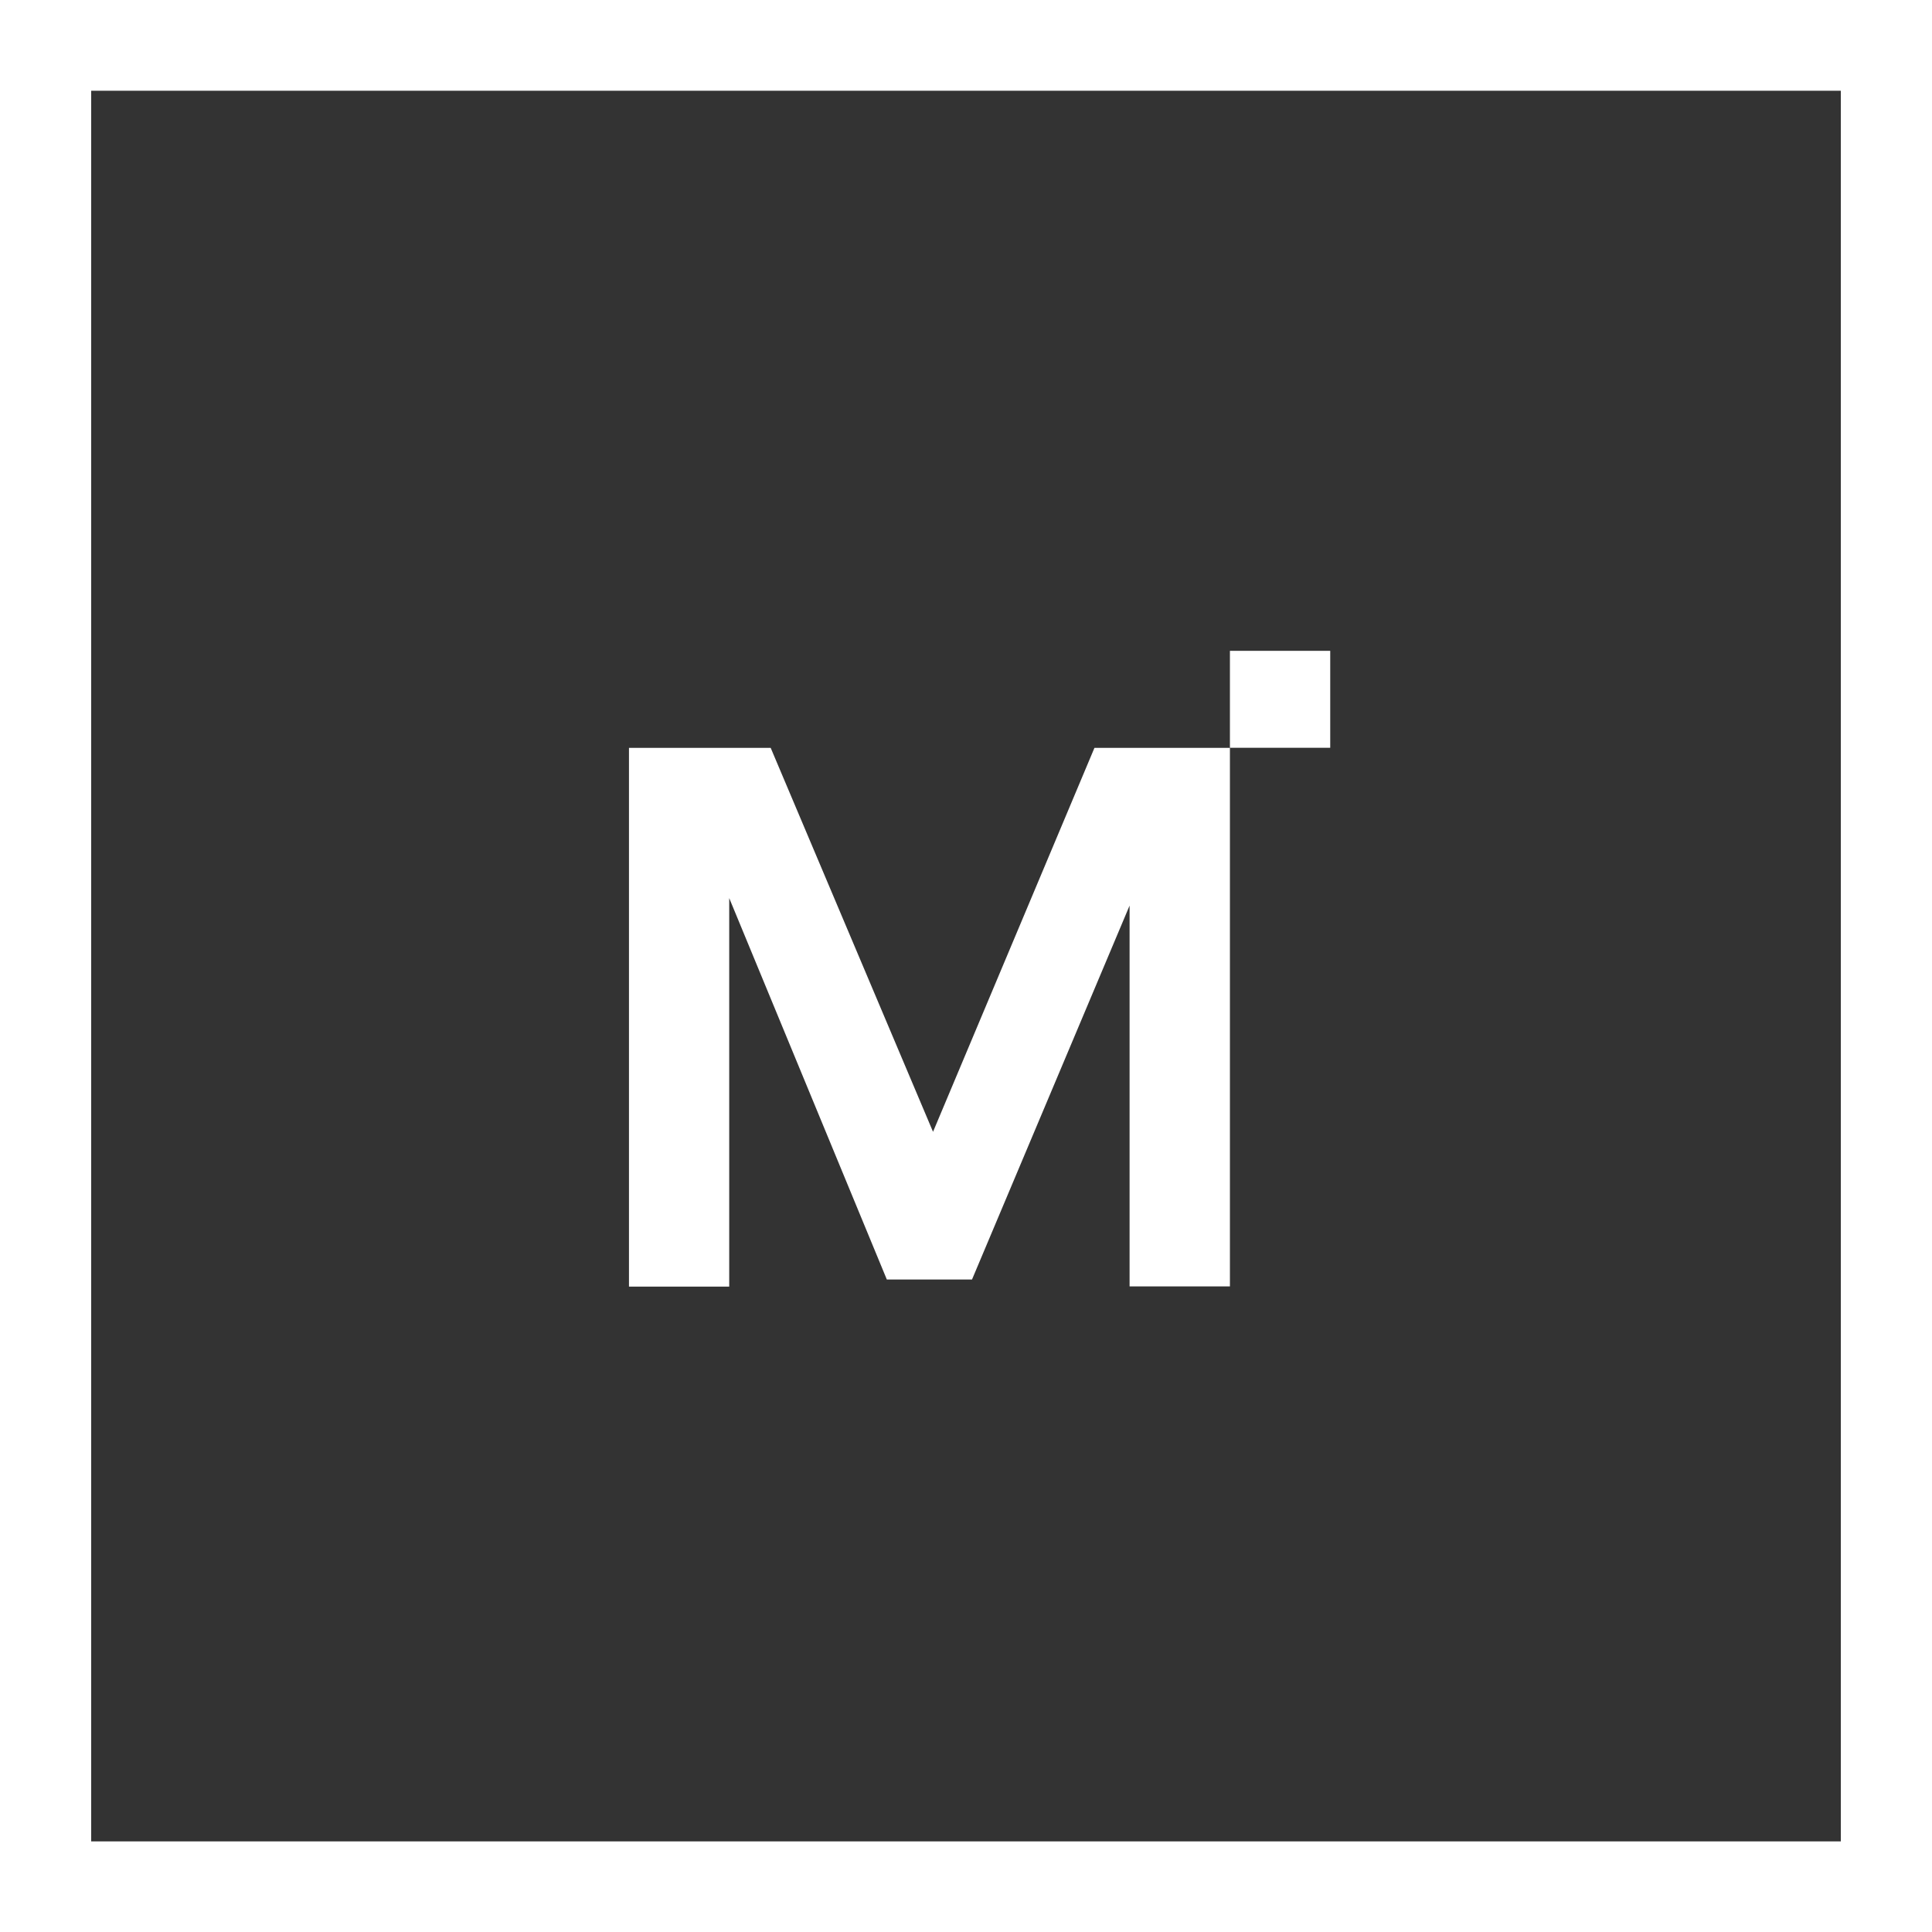 <svg xmlns:xlink="http://www.w3.org/1999/xlink" xmlns="http://www.w3.org/2000/svg" width="64" height="64" viewBox="0 0 61 61" fill="none"><rect x="0" y="0" width="61" height="61" fill="#333333" stroke="none"/><path d="M38.833 23.612V40.617H35.665V28.593L30.69 40.398H28L23.024 28.356V40.623H19.859V23.612H24.333L29.459 35.735L34.556 23.612H38.833Z" fill="white"/><path d="M42 20.549H38.833V23.61H42V20.549Z" fill="white"/><path d="M61 0H0V61H61V0ZM58.121 58.139H2.879V2.865H58.121V58.139Z" fill="white"/></svg>